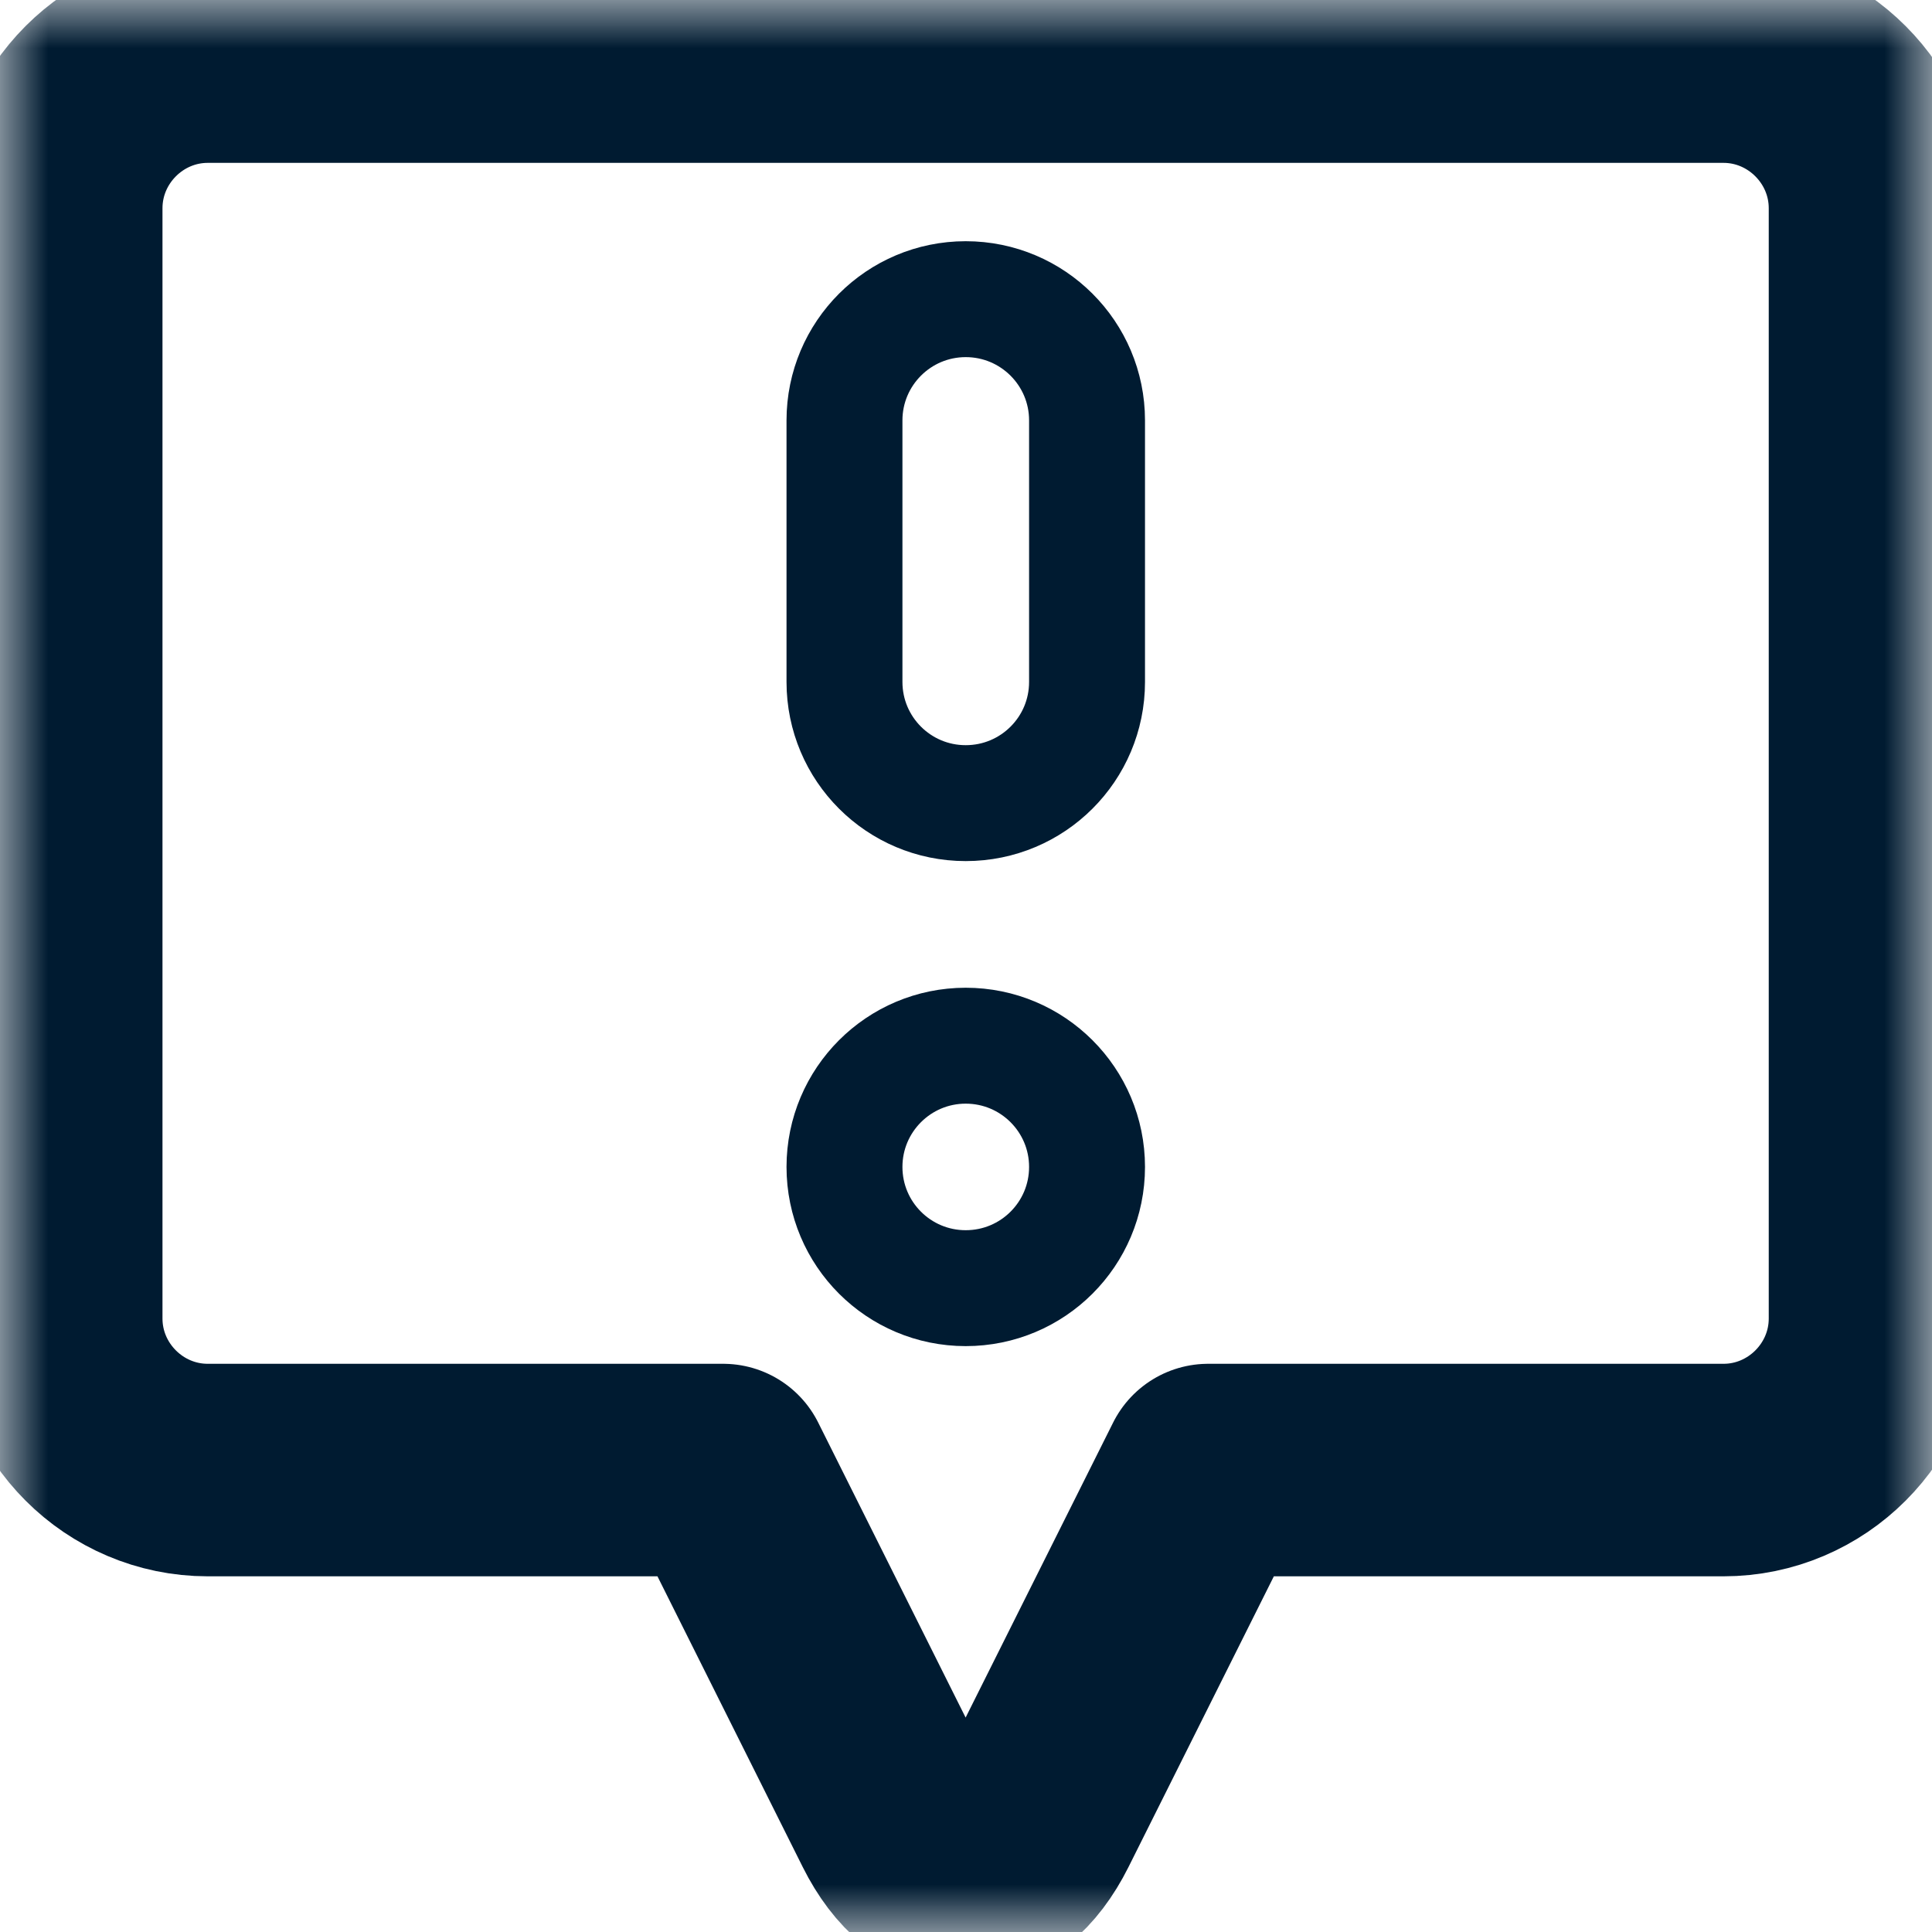 <svg width="20" height="20" viewBox="0 0 20 20" fill="none" xmlns="http://www.w3.org/2000/svg">
<g clip-path="url(#clip0_29289_52994)">
<mask id="mask0_29289_52994" style="mask-type:luminance" maskUnits="userSpaceOnUse" x="-1" y="0" width="21" height="21">
<path d="M-0.004 0H19.996V20H-0.004V0Z" fill="white"/>
</mask>
<g mask="url(#mask0_29289_52994)">
<path d="M17.841 0.586H2.151C1.288 0.586 0.582 1.293 0.582 2.156V13.649C0.582 14.512 1.288 15.218 2.151 15.218H7.486L9.294 18.836C9.68 19.608 10.312 19.608 10.698 18.836L12.507 15.218H17.841C18.704 15.218 19.41 14.512 19.41 13.649V2.156C19.41 1.293 18.704 0.586 17.841 0.586Z" stroke="#001B31" stroke-width="2.2" stroke-miterlimit="10" stroke-linecap="round" stroke-linejoin="round"/>
<path d="M11.253 12.08C11.253 12.774 10.691 13.335 9.997 13.335C9.304 13.335 8.742 12.774 8.742 12.08C8.742 11.387 9.304 10.825 9.997 10.825C10.691 10.825 11.253 11.387 11.253 12.08Z" stroke="#001B31" stroke-width="1.2" stroke-miterlimit="10" stroke-linecap="round" stroke-linejoin="round"/>
<path d="M9.997 3.097C9.304 3.097 8.742 3.659 8.742 4.352V7.059C8.742 7.753 9.304 8.314 9.997 8.314C10.691 8.314 11.253 7.753 11.253 7.059V4.352C11.253 3.659 10.691 3.097 9.997 3.097Z" stroke="#001B31" stroke-width="1.2" stroke-miterlimit="10" stroke-linecap="round" stroke-linejoin="round"/>
</g>
</g>
<defs>
<clipPath id="clip0_29289_52994">
<rect width="20" height="20" fill="white"/>
</clipPath>
</defs>
</svg>
